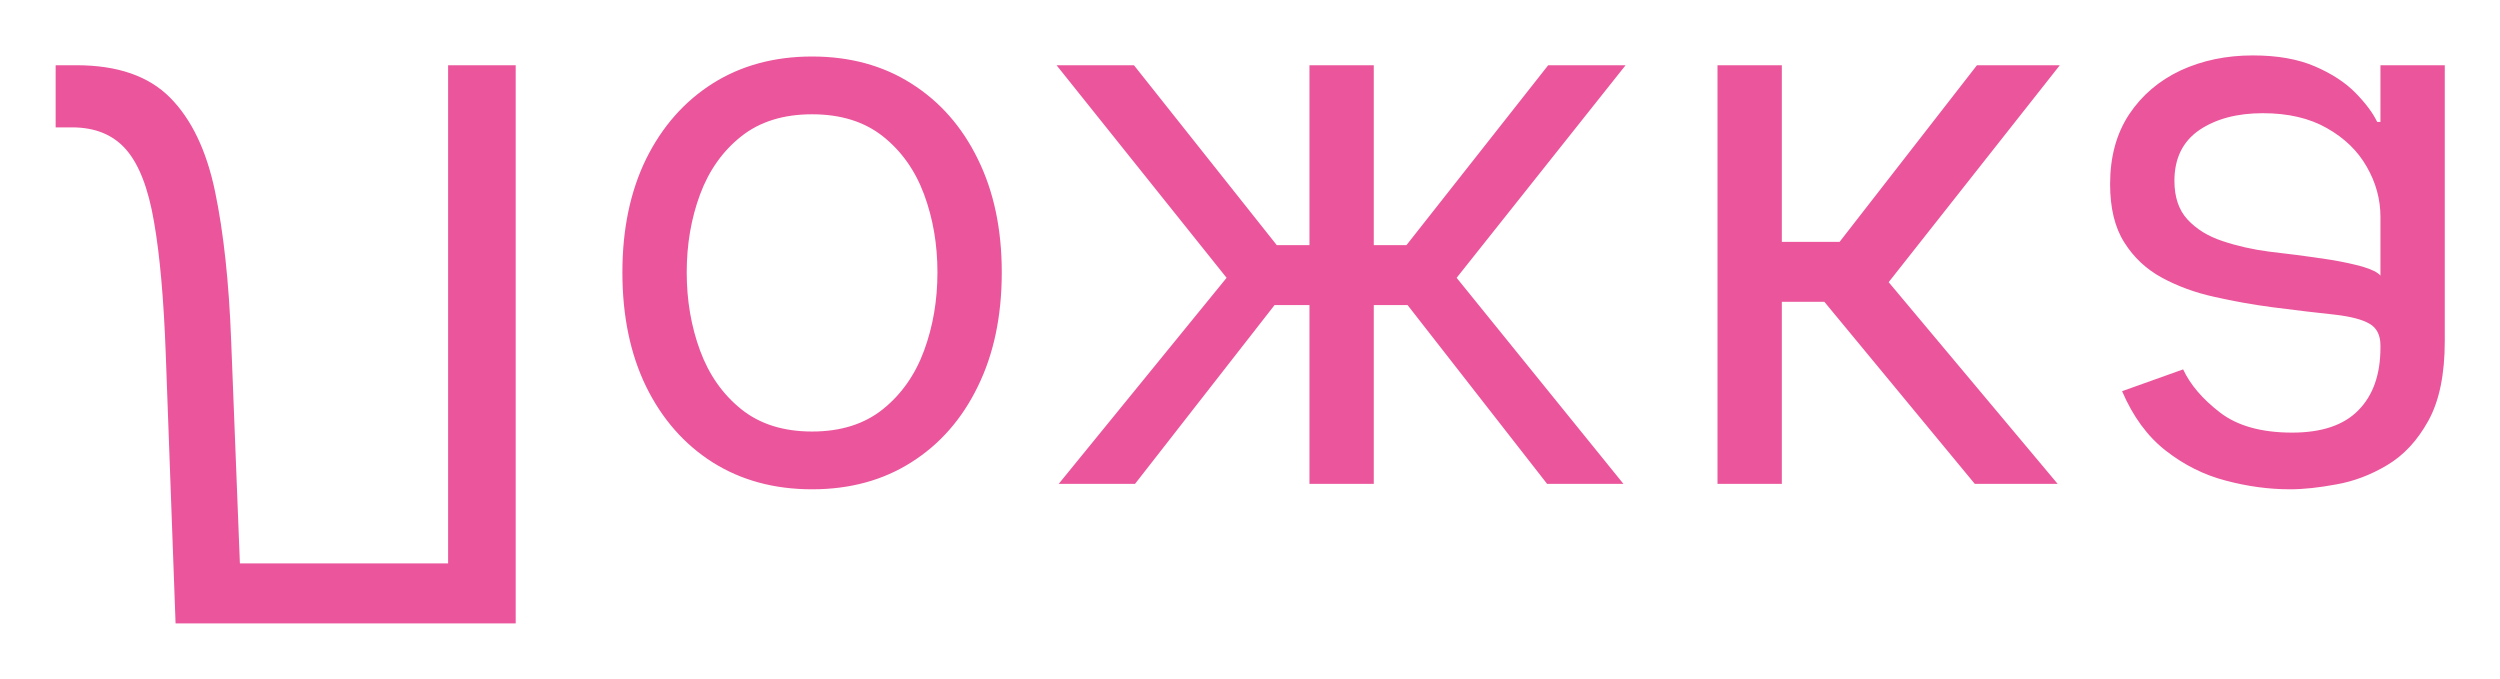 <?xml version="1.0" encoding="UTF-8"?> <svg xmlns="http://www.w3.org/2000/svg" width="2606" height="708" viewBox="0 0 2606 708" fill="none"><g filter="url(#filter0_f_42_185)"><path d="M58.017 68V132.773H75.062C99.305 132.773 118.15 140.538 131.597 156.068C145.044 171.598 154.703 196.693 160.574 231.352C166.634 266.011 170.706 311.939 172.79 369.136L183.017 649.818H537.562V68H467.108V587.318H250.062L240.972 355.5C238.699 294.515 233.112 242.621 224.21 199.818C215.309 157.015 199.684 124.345 177.335 101.807C154.987 79.269 122.411 68 79.608 68H58.017ZM846.511 58.909C807.117 58.909 772.553 68.284 742.818 87.034C713.273 105.784 690.167 132.015 673.5 165.727C657.023 199.439 648.784 238.833 648.784 283.909C648.784 329.364 657.023 369.042 673.5 402.943C690.167 436.845 713.273 463.17 742.818 481.92C772.553 500.67 807.117 510.045 846.511 510.045C885.905 510.045 920.375 500.67 949.92 481.92C979.655 463.17 1002.76 436.845 1019.24 402.943C1035.91 369.042 1044.24 329.364 1044.24 283.909C1044.24 238.833 1035.91 199.439 1019.24 165.727C1002.76 132.015 979.655 105.784 949.92 87.034C920.375 68.284 885.905 58.909 846.511 58.909ZM846.511 119.136C876.436 119.136 901.057 126.807 920.375 142.148C939.693 157.489 953.992 177.659 963.273 202.659C972.553 227.659 977.193 254.742 977.193 283.909C977.193 313.076 972.553 340.254 963.273 365.443C953.992 390.633 939.693 410.992 920.375 426.523C901.057 442.053 876.436 449.818 846.511 449.818C816.587 449.818 791.966 442.053 772.648 426.523C753.33 410.992 739.03 390.633 729.75 365.443C720.47 340.254 715.83 313.076 715.83 283.909C715.83 254.742 720.47 227.659 729.75 202.659C739.03 177.659 753.33 157.489 772.648 142.148C791.966 126.807 816.587 119.136 846.511 119.136ZM1101.34 68L1278.61 289.591L1103.61 504.364H1183.16L1328.61 318H1364.98V504.364H1432.02V318H1467.25L1612.7 504.364H1692.25L1518.39 289.591L1694.52 68H1613.84L1466.11 255.5H1432.02V68H1364.98V255.5H1330.89L1182.02 68H1101.34ZM1790.33 68V504.364H1857.38V314.591H1901.7L2058.51 504.364H2144.88L1968.74 294.136L2147.15 68H2060.79L1917.61 252.091H1857.38V68H1790.33ZM2348.43 57.773C2320.78 57.773 2295.68 62.981 2273.14 73.398C2250.61 84.004 2232.71 99.25 2219.45 119.136C2206.19 139.212 2199.57 163.455 2199.57 191.864C2199.57 216.864 2204.49 237.129 2214.34 252.659C2224.19 268.379 2237.35 280.689 2253.83 289.591C2270.3 298.492 2288.49 305.121 2308.37 309.477C2328.45 314.023 2348.62 317.621 2368.88 320.273C2395.4 323.682 2416.89 326.239 2433.37 327.943C2450.04 329.837 2462.16 332.962 2469.74 337.318C2477.5 341.674 2481.38 349.25 2481.38 360.045V362.318C2481.38 390.348 2473.71 412.129 2458.37 427.659C2443.22 443.189 2420.21 450.955 2389.34 450.955C2357.33 450.955 2332.24 443.947 2314.05 429.932C2295.87 415.917 2283.09 400.955 2275.7 385.045L2212.07 407.773C2223.43 434.288 2238.58 454.932 2257.52 469.705C2276.65 484.667 2297.48 495.083 2320.02 500.955C2342.75 507.015 2365.1 510.045 2387.07 510.045C2401.08 510.045 2417.18 508.341 2435.36 504.932C2453.73 501.712 2471.44 494.989 2488.49 484.761C2505.72 474.534 2520.02 459.098 2531.38 438.455C2542.75 417.811 2548.43 390.159 2548.43 355.5V68H2481.38V127.091H2477.97C2473.43 117.621 2465.85 107.489 2455.25 96.693C2444.64 85.898 2430.53 76.712 2412.92 69.136C2395.3 61.561 2373.81 57.773 2348.43 57.773ZM2358.66 118C2385.17 118 2407.52 123.208 2425.7 133.625C2444.07 144.042 2457.9 157.489 2467.18 173.966C2476.65 190.443 2481.38 207.773 2481.38 225.955V287.318C2478.54 283.909 2472.29 280.784 2462.63 277.943C2453.16 275.292 2442.18 272.924 2429.68 270.841C2417.37 268.947 2405.34 267.242 2393.6 265.727C2382.05 264.402 2372.67 263.265 2365.47 262.318C2348.05 260.045 2331.76 256.352 2316.61 251.239C2301.65 246.314 2289.53 238.833 2280.25 228.795C2271.16 218.947 2266.61 205.5 2266.61 188.455C2266.61 165.159 2275.23 147.545 2292.46 135.614C2309.89 123.871 2331.95 118 2358.66 118Z" fill="#EB559B"></path></g><defs><filter id="filter0_f_42_185" x="0.617" y="0.373" width="2605.21" height="706.845" filterUnits="userSpaceOnUse" color-interpolation-filters="sRGB"><feFlood flood-opacity="0" result="BackgroundImageFix"></feFlood><feBlend mode="normal" in="SourceGraphic" in2="BackgroundImageFix" result="shape"></feBlend><feGaussianBlur stdDeviation="28.7" result="effect1_foregroundBlur_42_185"></feGaussianBlur></filter></defs></svg> 
